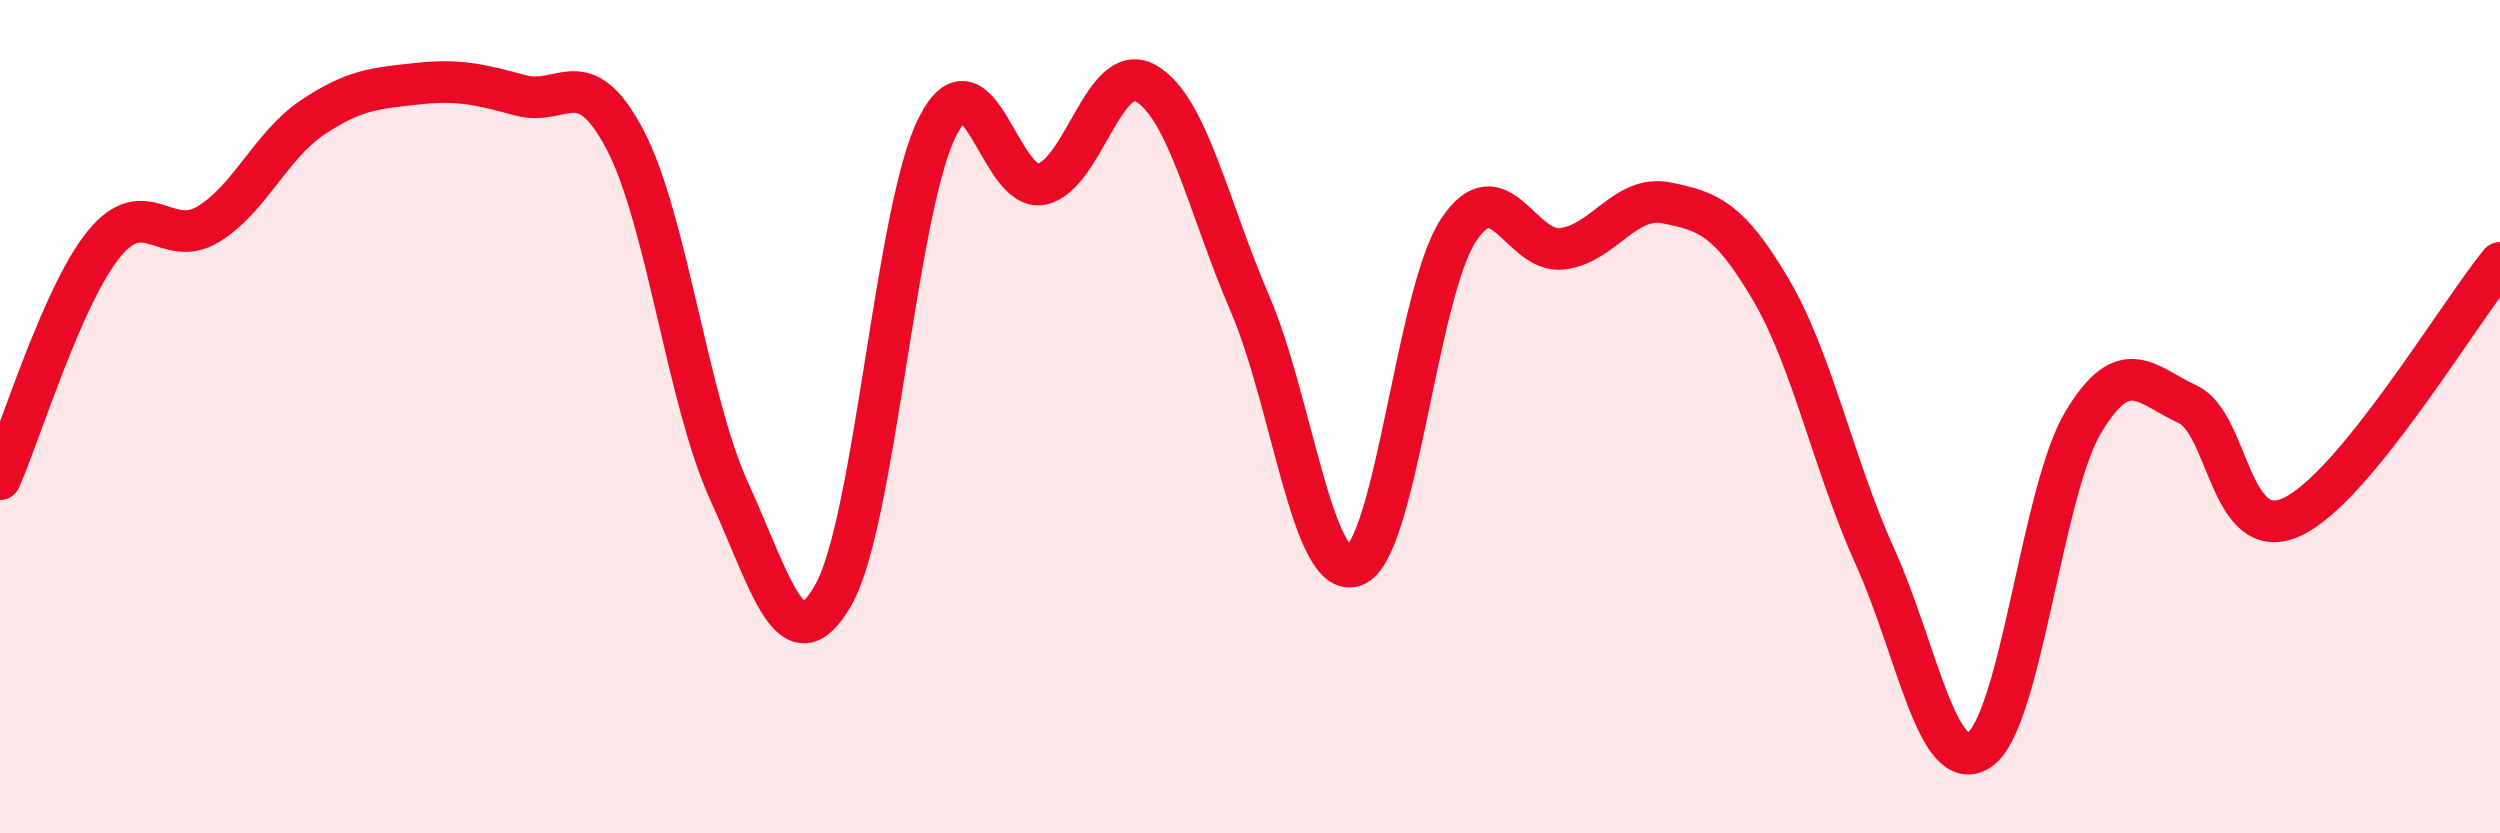 
    <svg width="60" height="20" viewBox="0 0 60 20" xmlns="http://www.w3.org/2000/svg">
      <path
        d="M 0,11.5 C 0.5,10.37 1.5,7.07 2.5,5.85 C 3.5,4.63 4,5.99 5,5.38 C 6,4.77 6.5,3.49 7.5,2.82 C 8.5,2.15 9,2.12 10,2.01 C 11,1.9 11.5,2.02 12.5,2.29 C 13.5,2.56 14,1.45 15,3.35 C 16,5.25 16.5,9.6 17.5,11.79 C 18.5,13.98 19,16.03 20,14.28 C 21,12.53 21.5,5.01 22.5,3.04 C 23.5,1.07 24,4.63 25,4.42 C 26,4.21 26.5,1.43 27.5,2 C 28.5,2.57 29,4.97 30,7.29 C 31,9.61 31.5,13.93 32.5,13.58 C 33.5,13.23 34,7.05 35,5.53 C 36,4.01 36.5,6.1 37.5,5.97 C 38.5,5.84 39,4.67 40,4.87 C 41,5.07 41.5,5.25 42.5,6.95 C 43.5,8.65 44,11.15 45,13.36 C 46,15.57 46.5,18.65 47.5,18 C 48.5,17.35 49,11.79 50,10.13 C 51,8.47 51.5,9.24 52.5,9.7 C 53.5,10.16 53.5,13.09 55,12.41 C 56.5,11.73 59,7.53 60,6.31L60 20L0 20Z"
        fill="#EB0A25"
        opacity="0.1"
        stroke-linecap="round"
        stroke-linejoin="round"
      />
      <path
        d="M 0,11.5 C 0.5,10.37 1.5,7.07 2.5,5.85 C 3.5,4.63 4,5.99 5,5.38 C 6,4.77 6.5,3.49 7.5,2.82 C 8.5,2.15 9,2.12 10,2.01 C 11,1.9 11.5,2.02 12.5,2.29 C 13.5,2.56 14,1.45 15,3.35 C 16,5.25 16.5,9.6 17.5,11.79 C 18.5,13.98 19,16.03 20,14.28 C 21,12.53 21.5,5.01 22.5,3.04 C 23.5,1.07 24,4.63 25,4.42 C 26,4.21 26.5,1.43 27.5,2 C 28.5,2.57 29,4.97 30,7.29 C 31,9.61 31.5,13.93 32.5,13.58 C 33.5,13.23 34,7.05 35,5.53 C 36,4.01 36.5,6.1 37.5,5.97 C 38.5,5.84 39,4.67 40,4.87 C 41,5.07 41.5,5.25 42.5,6.95 C 43.5,8.65 44,11.15 45,13.36 C 46,15.57 46.5,18.65 47.5,18 C 48.5,17.35 49,11.79 50,10.13 C 51,8.47 51.5,9.24 52.5,9.7 C 53.5,10.16 53.5,13.09 55,12.41 C 56.5,11.73 59,7.53 60,6.31"
        stroke="#EB0A25"
        stroke-width="1"
        fill="none"
        stroke-linecap="round"
        stroke-linejoin="round"
      />
    </svg>
  